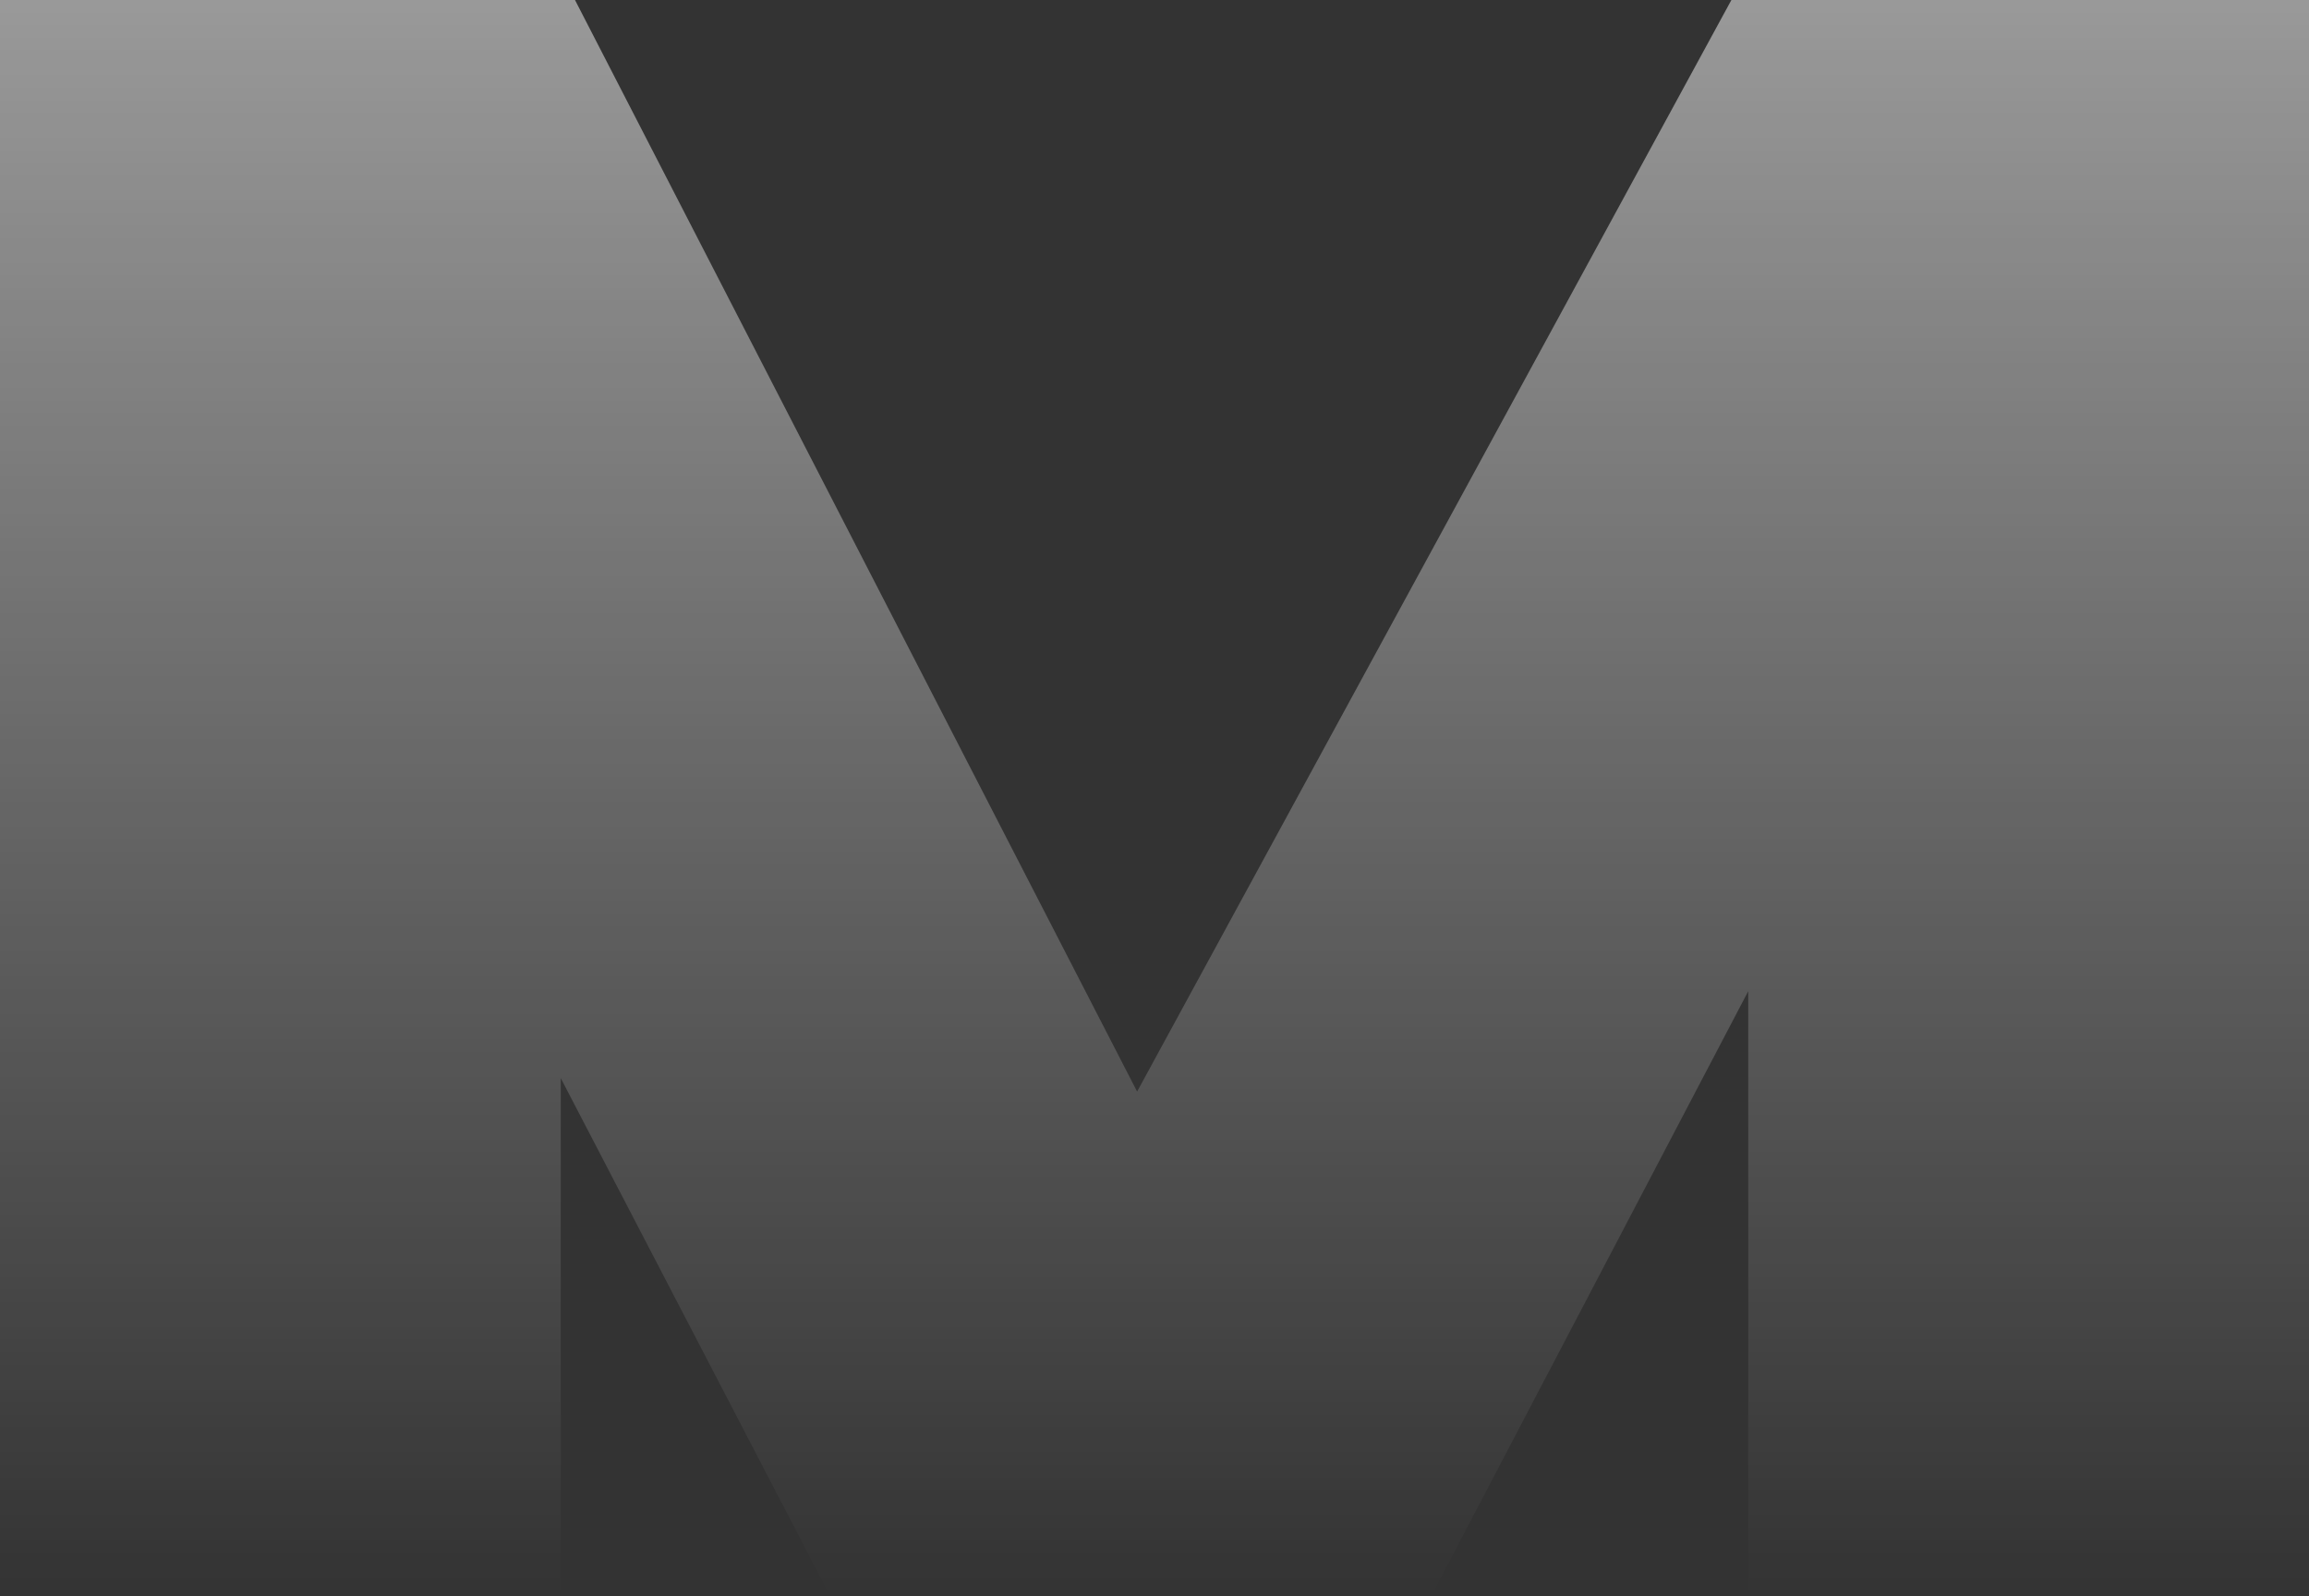 <?xml version="1.0" encoding="UTF-8"?> <svg xmlns="http://www.w3.org/2000/svg" width="162" height="112" viewBox="0 0 162 112" fill="none"><rect x="0" y="0" width="162" height="112" fill="#333333" stroke="none"/><path d="M79.78 76.584L121.475 0H162V112H122.657V69.54L100.401 112H58.254L39.343 75.641V112H0V0H40.342L79.78 76.584Z" fill="url(#paint0_linear_478_1790)" fill-opacity="0.5"></path><defs><linearGradient id="paint0_linear_478_1790" x1="81" y1="0" x2="81" y2="112" gradientUnits="userSpaceOnUse"><stop stop-color="white"></stop><stop offset="1" stop-color="white" stop-opacity="0"></stop></linearGradient></defs></svg> 